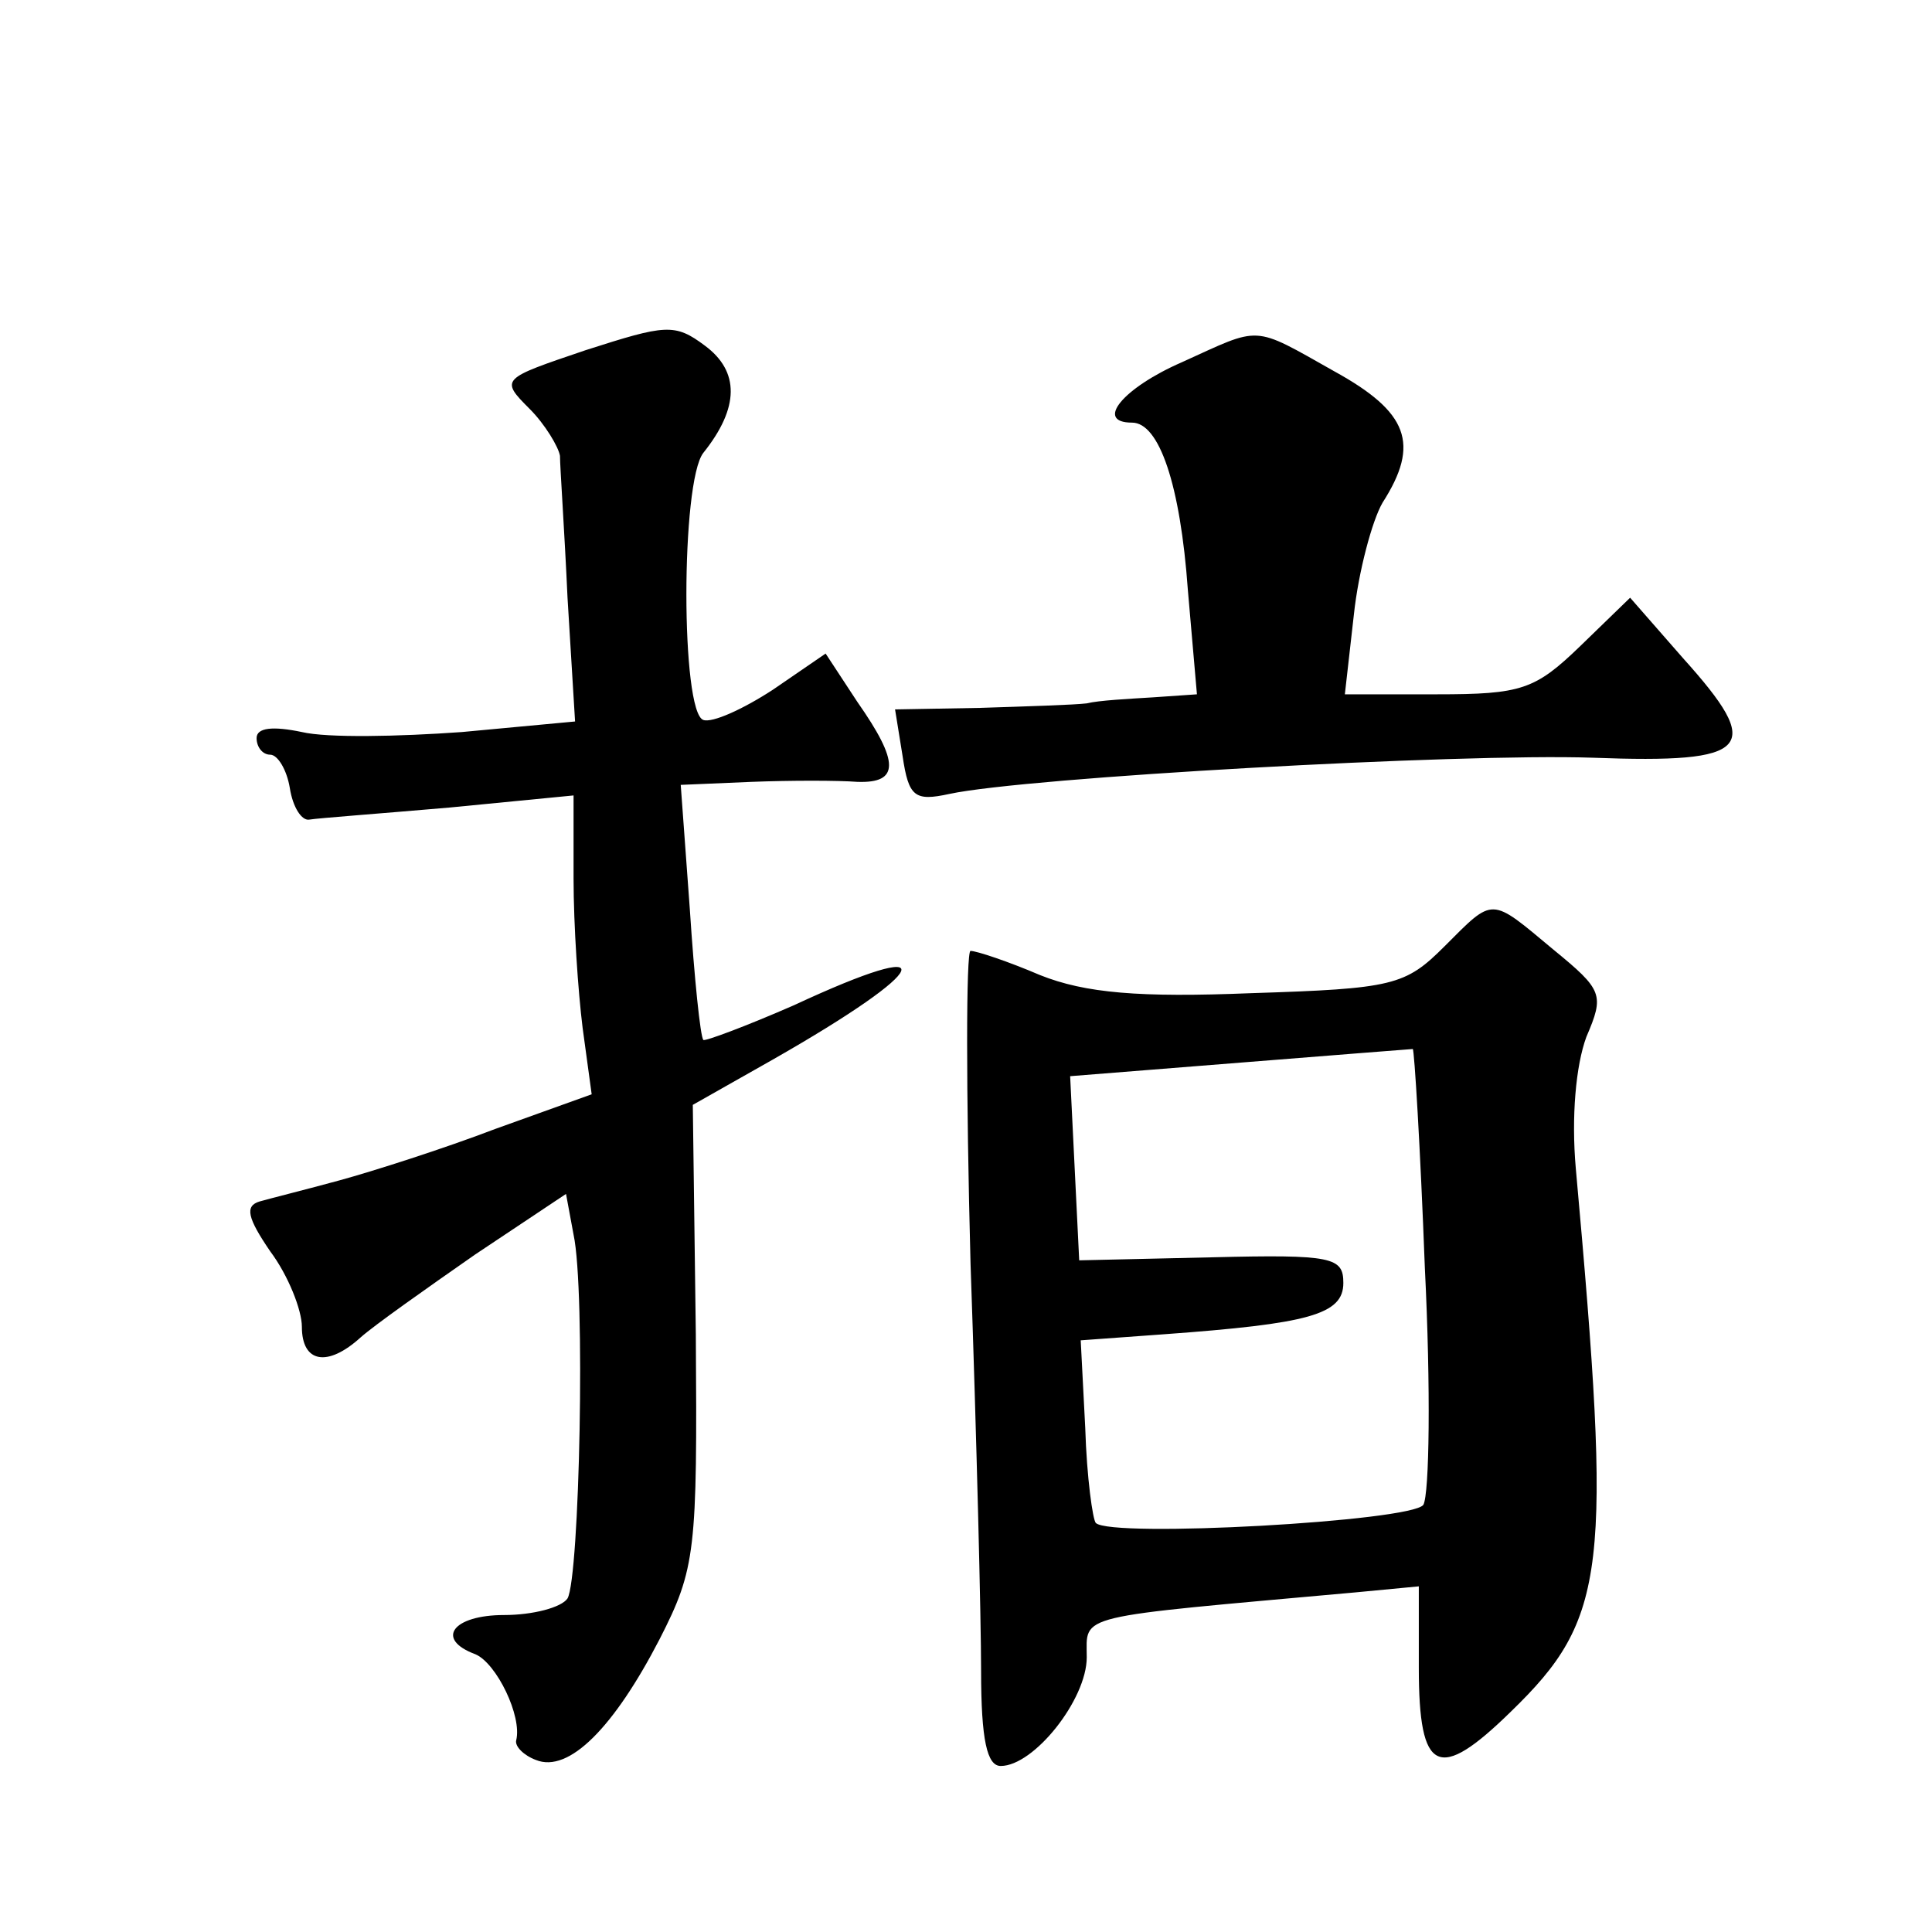 <?xml version="1.0" standalone="no"?>
<!DOCTYPE svg PUBLIC "-//W3C//DTD SVG 20010904//EN"
 "http://www.w3.org/TR/2001/REC-SVG-20010904/DTD/svg10.dtd">
<svg version="1.0" xmlns="http://www.w3.org/2000/svg"
 width="128pt" height="128pt" viewBox="0 0 128 128"
 preserveAspectRatio="xMidYMid meet">
<g transform="translate(0,128) scale(0.1,-0.1)"
fill="#0" stroke="none">
<path d="M388 1048 c-56 -19 -57 -19 -37 -39 10 -10 19 -25 20 -31 0 -7 3 -50 5
-94 l5 -82 -75 -7 c-42 -3 -89 -4 -106 0 -19 4 -30 3 -30 -4 0 -6 4 -11 9 -11 5
0 11 -10 13 -22 2 -13 8 -22 13 -21 6 1 47 4 93 8 l82 8 0 -55 c0 -31 3 -75 6 -99
l6 -44 -64 -23 c-34 -13 -81 -28 -103 -34 -22 -6 -46 -12 -53 -14 -10 -3 -8 -11
7 -33 12 -16 21 -39 21 -50 0 -24 17 -27 39 -7 9 8 43 32 76 55 l60 40 5 -27 c8
-37 4 -227 -4 -241 -4 -6 -23 -11 -42 -11 -34 0 -46 -16 -19 -26 14 -6 31 -41 27
-57 -1 -4 5 -10 13 -13 22 -9 52 22 82 80 24 47 25 58 24 202 l-2 152 53 30 c107
61 115 83 14 36 -32 -14 -59 -24 -60 -23 -2 2 -6 41 -9 87 l-6 82 47 2 c26 1 57
1 70 0 28 -1 28 13 0 53 l-21 32 -35 -24 c-20 -13 -40 -22 -46 -20 -15 5 -15 158
0 177 24 30 24 54 1 71 -20 15 -26 14 -79 -3z M783 1040 c-39 -17 -58 -40 -33 -40
18 0 32 -41 37 -111 l6 -69 -29 -2 c-16 -1 -36 -2 -44 -4 -8 -1 -40 -2 -71 -3 l-56
-1 5 -31 c4 -27 8 -30 31 -25 51 11 338 27 426 24 106 -4 114 6 60 66 l-35 40 -33
-32 c-30 -29 -39 -32 -95 -32 l-61 0 6 53 c3 28 12 62 19 74 25 39 17 60 -32 87
-55 31 -48 30 -101 6z M957 653 c-26 -26 -34 -28 -128 -31 -74 -3 -110 0 -140 12
-21 9 -42 16 -46 16 -3 0 -3 -93 0 -207 4 -115 7 -236 7 -270 0 -46 4 -63 13 -63
22 0 57 44 57 72 0 29 -10 26 178 43 l42 4 0 -54 c0 -70 13 -76 61 -29 64 62 67
94 43 360 -3 34 0 68 7 87 12 28 11 31 -22 58 -42 35 -39 35 -72 2z m-13 -213 c4
-80 3 -150 -1 -157 -8 -11 -207 -22 -217 -12 -2 2 -6 30 -7 63 l-3 58 55 4 c96
7 119 13 119 34 0 17 -7 19 -87 17 l-88 -2 -3 61 -3 61 113 9 c62 5 114 9 114 9
1 0 5 -65 8 -145z"/>
</g>
</svg>
